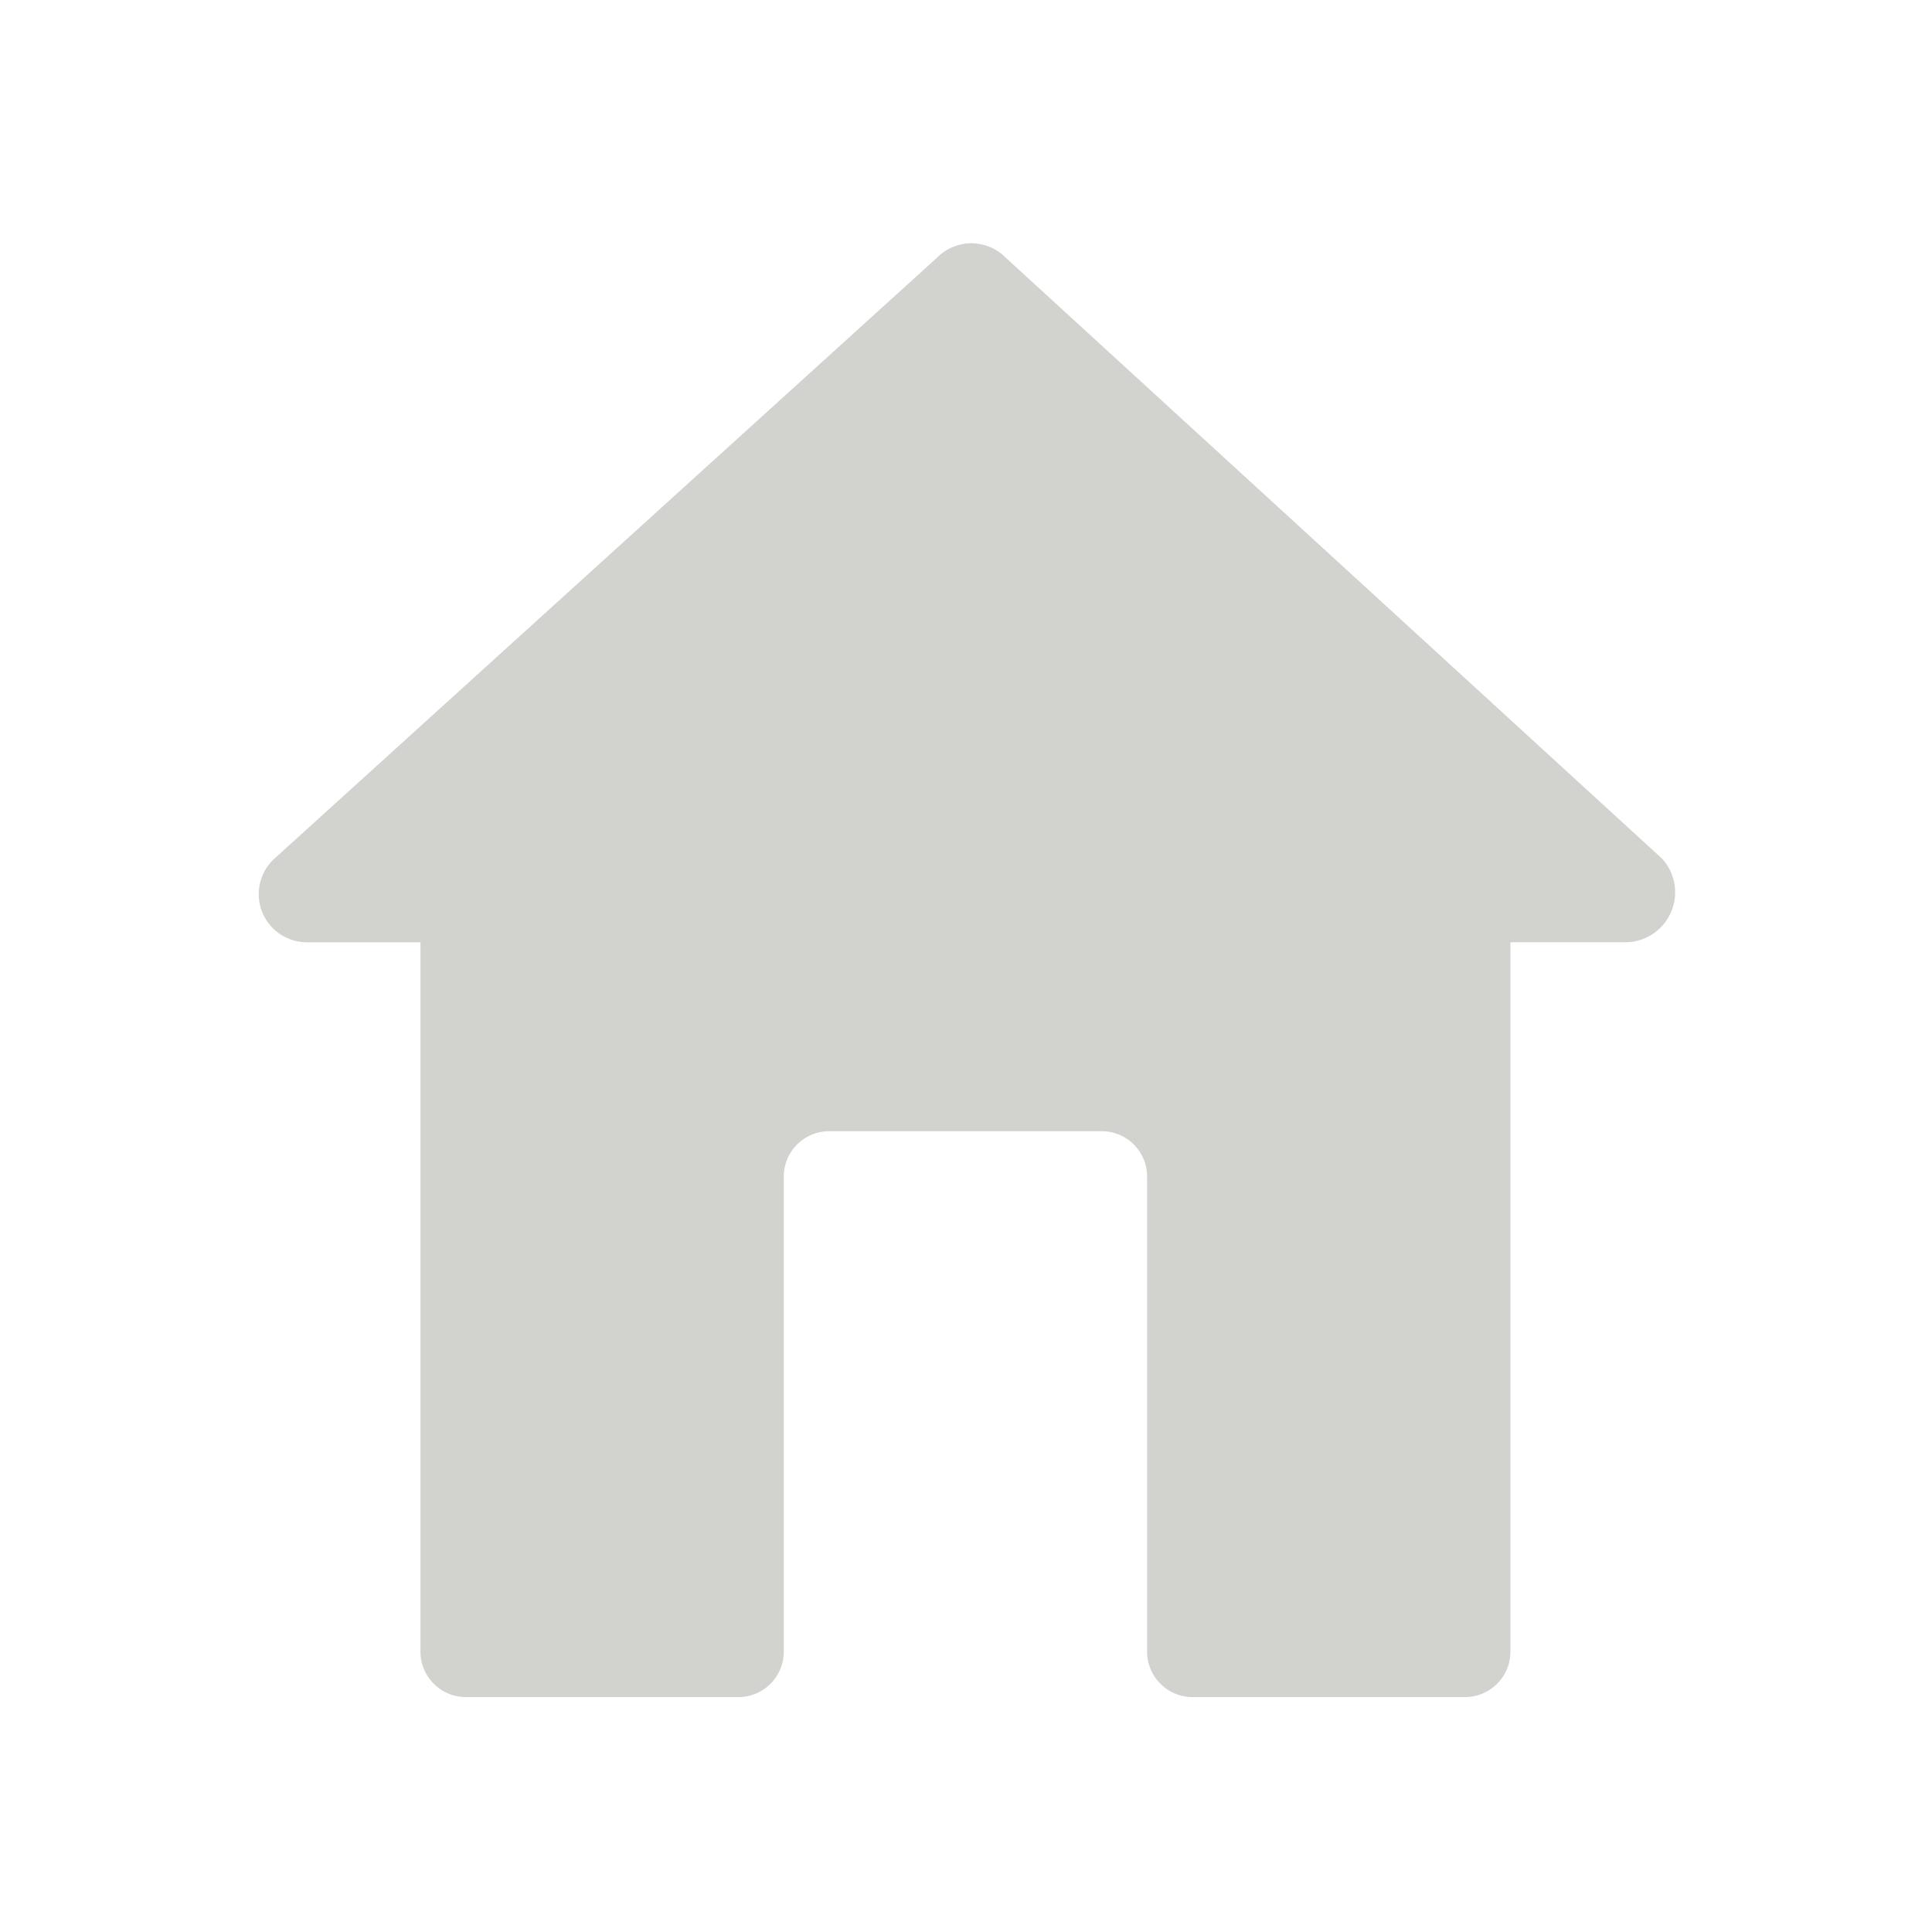 <?xml version="1.0" standalone="no"?><!DOCTYPE svg PUBLIC "-//W3C//DTD SVG 1.1//EN" "http://www.w3.org/Graphics/SVG/1.1/DTD/svg11.dtd"><svg t="1731119844887" class="icon" viewBox="0 0 1024 1024" version="1.1" xmlns="http://www.w3.org/2000/svg" p-id="1414" xmlns:xlink="http://www.w3.org/1999/xlink" width="200" height="200"><path d="M880.96 455.13L532.9 136.43a25.523 25.523 0 0 0-18.05-7.48c-6.77 0-13.27 2.69-18.05 7.48L144.87 455.61c-7.45 7.24-9.76 18.28-5.85 27.91 3.91 9.62 13.27 15.91 23.66 15.91h60.18v375.99c0 13.29 10.78 24.07 24.07 24.07h144.42c13.29 0 24.07-10.78 24.07-24.07V623.63c0-13.3 10.78-24.07 24.07-24.07h144.43c13.29 0 24.07 10.78 24.07 24.07v251.78c0 6.38 2.53 12.51 7.05 17.02a24.044 24.044 0 0 0 17.02 7.05h144.42c13.3 0 24.07-10.78 24.07-24.07V499.42h61.62a26.465 26.465 0 0 0 23.57-16.13 26.445 26.445 0 0 0-4.78-28.16z" fill="#d2d3cf" p-id="1415"></path></svg>